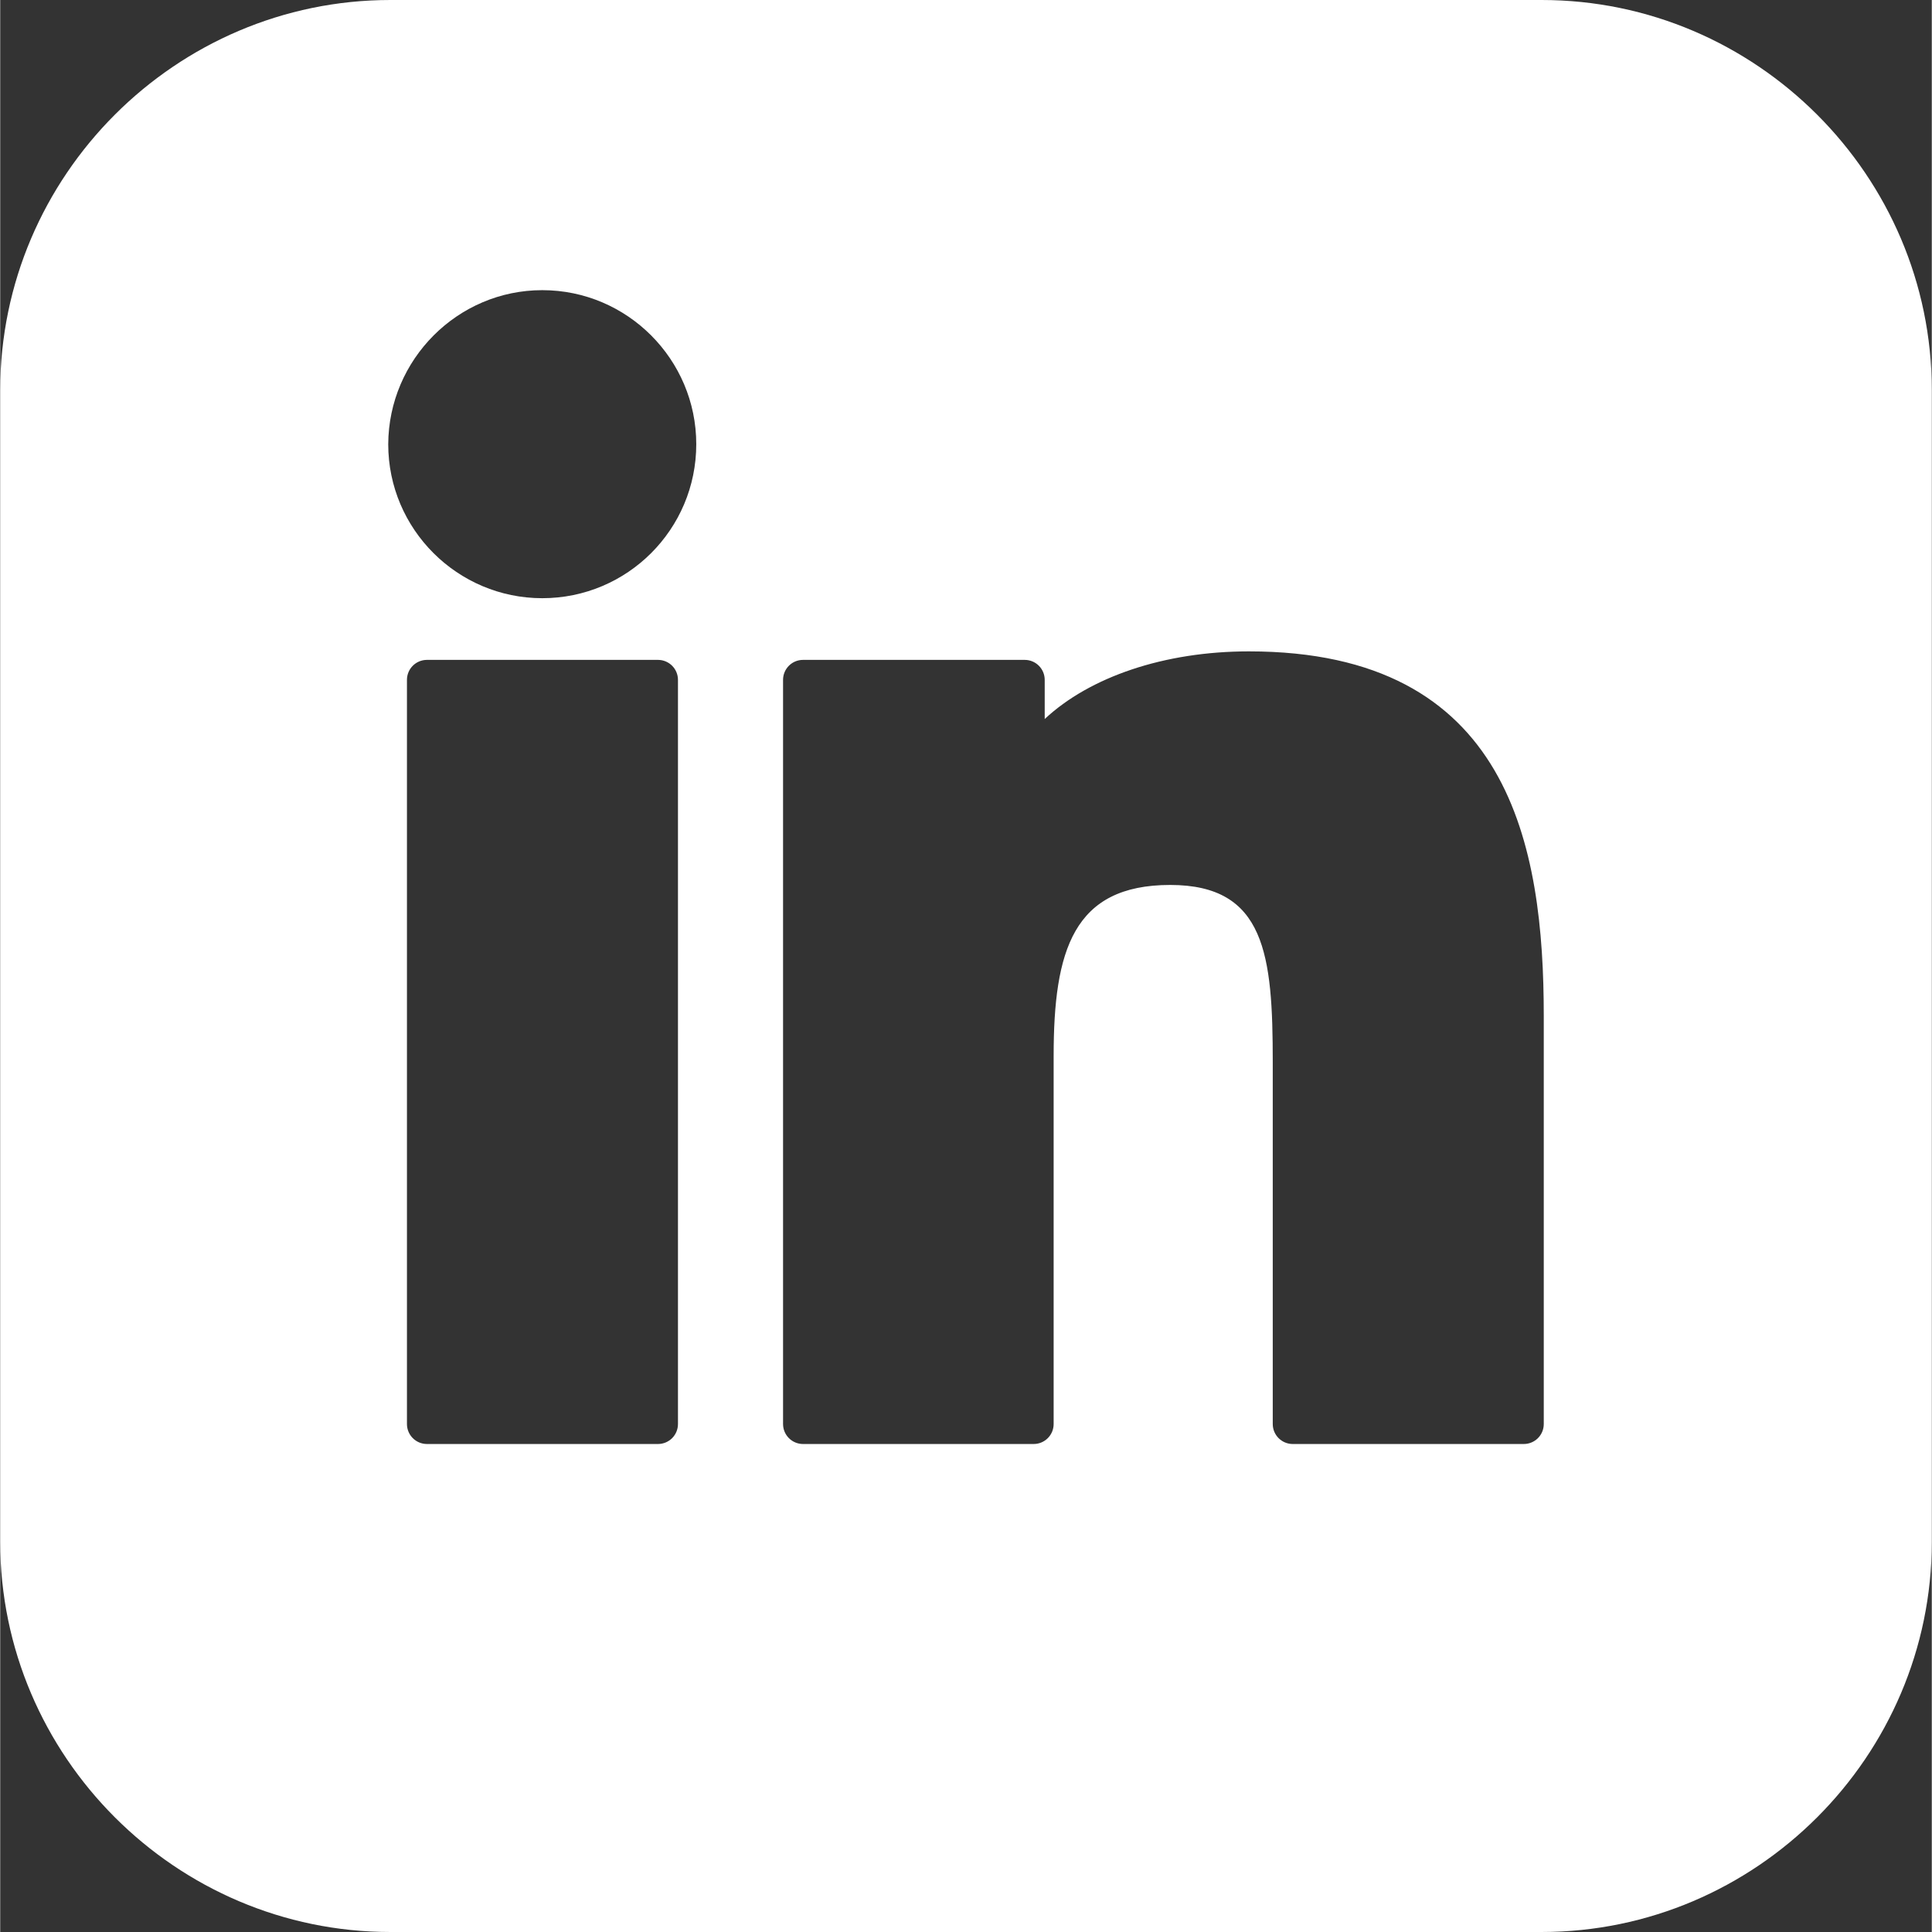 <?xml version="1.0" encoding="UTF-8"?>
<!DOCTYPE svg PUBLIC "-//W3C//DTD SVG 1.1//EN" "http://www.w3.org/Graphics/SVG/1.1/DTD/svg11.dtd">
<!-- Creator: CorelDRAW -->
<svg xmlns="http://www.w3.org/2000/svg" xml:space="preserve" width="353px" height="353px" version="1.1" style="shape-rendering:geometricPrecision; text-rendering:geometricPrecision; image-rendering:optimizeQuality; fill-rule:evenodd; clip-rule:evenodd"
viewBox="0 0 45.4 45.41"
 xmlns:xlink="http://www.w3.org/1999/xlink"
 xmlns:xodm="http://www.corel.com/coreldraw/odm/2003">
 <rect x="0" y="0" width="45.4" height="45.41" fill="#333333" stroke="none"/>
 <defs>
  <style type="text/css">
   <![CDATA[
    .fil0 {fill:white}
   ]]>
  </style>
 </defs>
 <g id="Layer_x0020_1">
  <path class="fil0" d="M9.17 0l27.06 0c5.04,0 9.17,4.13 9.17,9.17l0 27.07c0,5.04 -4.13,9.17 -9.17,9.17l-27.06 0c-5.04,0 -9.17,-4.13 -9.17,-9.17l0 -27.07c0,-5.04 4.13,-9.17 9.17,-9.17zm3.57 6.82c-1.99,0 -3.61,1.63 -3.62,3.62 0,2 1.63,3.62 3.62,3.62 2,0 3.62,-1.62 3.62,-3.62 0,-1.99 -1.62,-3.62 -3.62,-3.62zm2.72 8.69l-5.43 0c-0.26,0 -0.47,0.21 -0.47,0.47l0 17.49c0,0.26 0.21,0.47 0.47,0.47l5.43 0c0.26,0 0.47,-0.21 0.47,-0.47l0 -17.49c0,-0.26 -0.21,-0.47 -0.47,-0.47zm13.89 -0.2c-1.99,0 -3.74,0.6 -4.8,1.59l0 -0.92c0,-0.26 -0.21,-0.47 -0.47,-0.47l-5.21 0c-0.26,0 -0.47,0.21 -0.47,0.47l0 17.49c0,0.26 0.21,0.47 0.47,0.47l5.42 0c0.26,0 0.47,-0.21 0.47,-0.47l0 -8.65c0,-2.48 0.46,-4.02 2.74,-4.02 2.24,0 2.41,1.65 2.41,4.17l0 8.5c0,0.26 0.21,0.47 0.47,0.47l5.43 0c0.26,0 0.47,-0.21 0.47,-0.47l0 -9.59c0,-3.99 -0.79,-8.57 -6.93,-8.57z"/>
 </g>
</svg>
